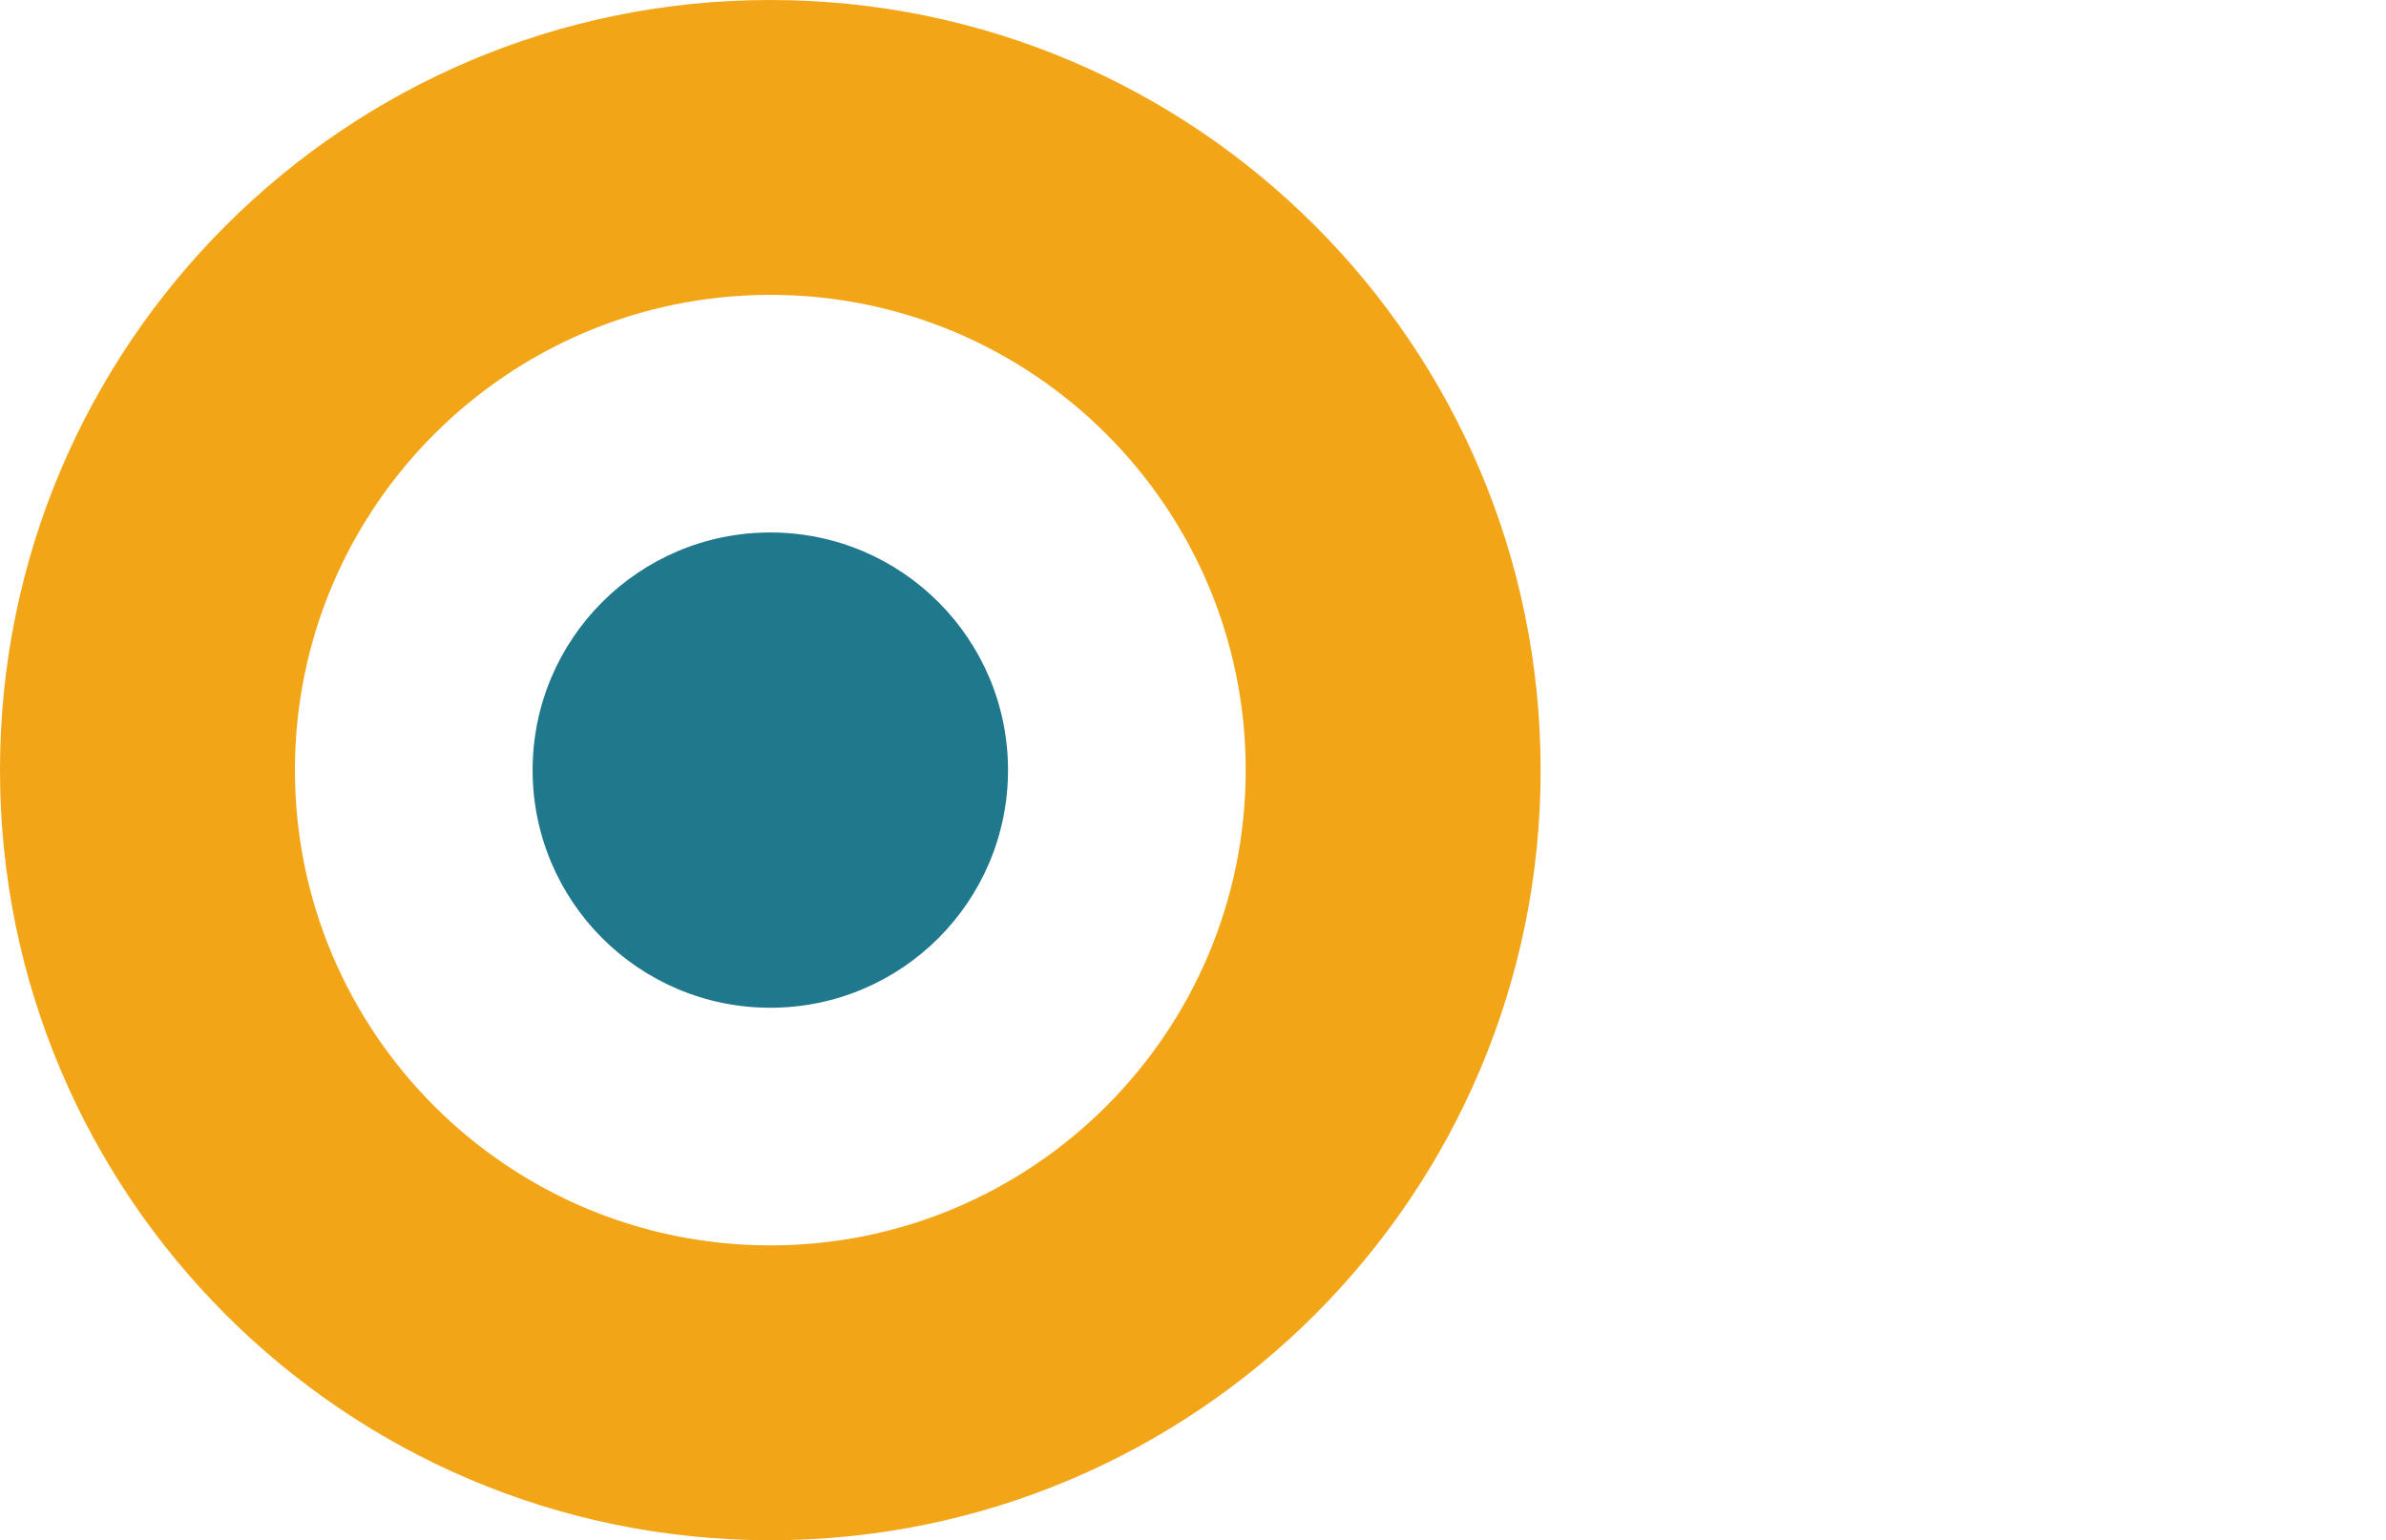 <?xml version="1.0" encoding="UTF-8"?>
<svg id="Layer_2" data-name="Layer 2" xmlns="http://www.w3.org/2000/svg" viewBox="0 0 108.41 70">
  <defs>
    <style>
      .cls-1 {
        fill: #f2a516;
        fill-rule: evenodd;
      }

      .cls-2 {
        fill: #f4f3ef;
        opacity: 0;
      }

      .cls-3 {
        fill: #1f788c;
      }
    </style>
  </defs>
  <g id="_גמישות_בניהול_זמן" data-name="גמישות בניהול זמן">
    <rect class="cls-2" width="108.41" height="70"/>
    <g>
      <path class="cls-1" d="M35,0c19.32,0,35,15.68,35,35s-15.68,35-35,35S0,54.32,0,35,15.68,0,35,0ZM35,13.4c11.92,0,21.6,9.68,21.6,21.6s-9.68,21.6-21.6,21.6-21.6-9.68-21.6-21.6,9.68-21.6,21.6-21.6h0Z"/>
      <circle class="cls-3" cx="35" cy="35" r="10.8"/>
    </g>
  </g>
</svg>